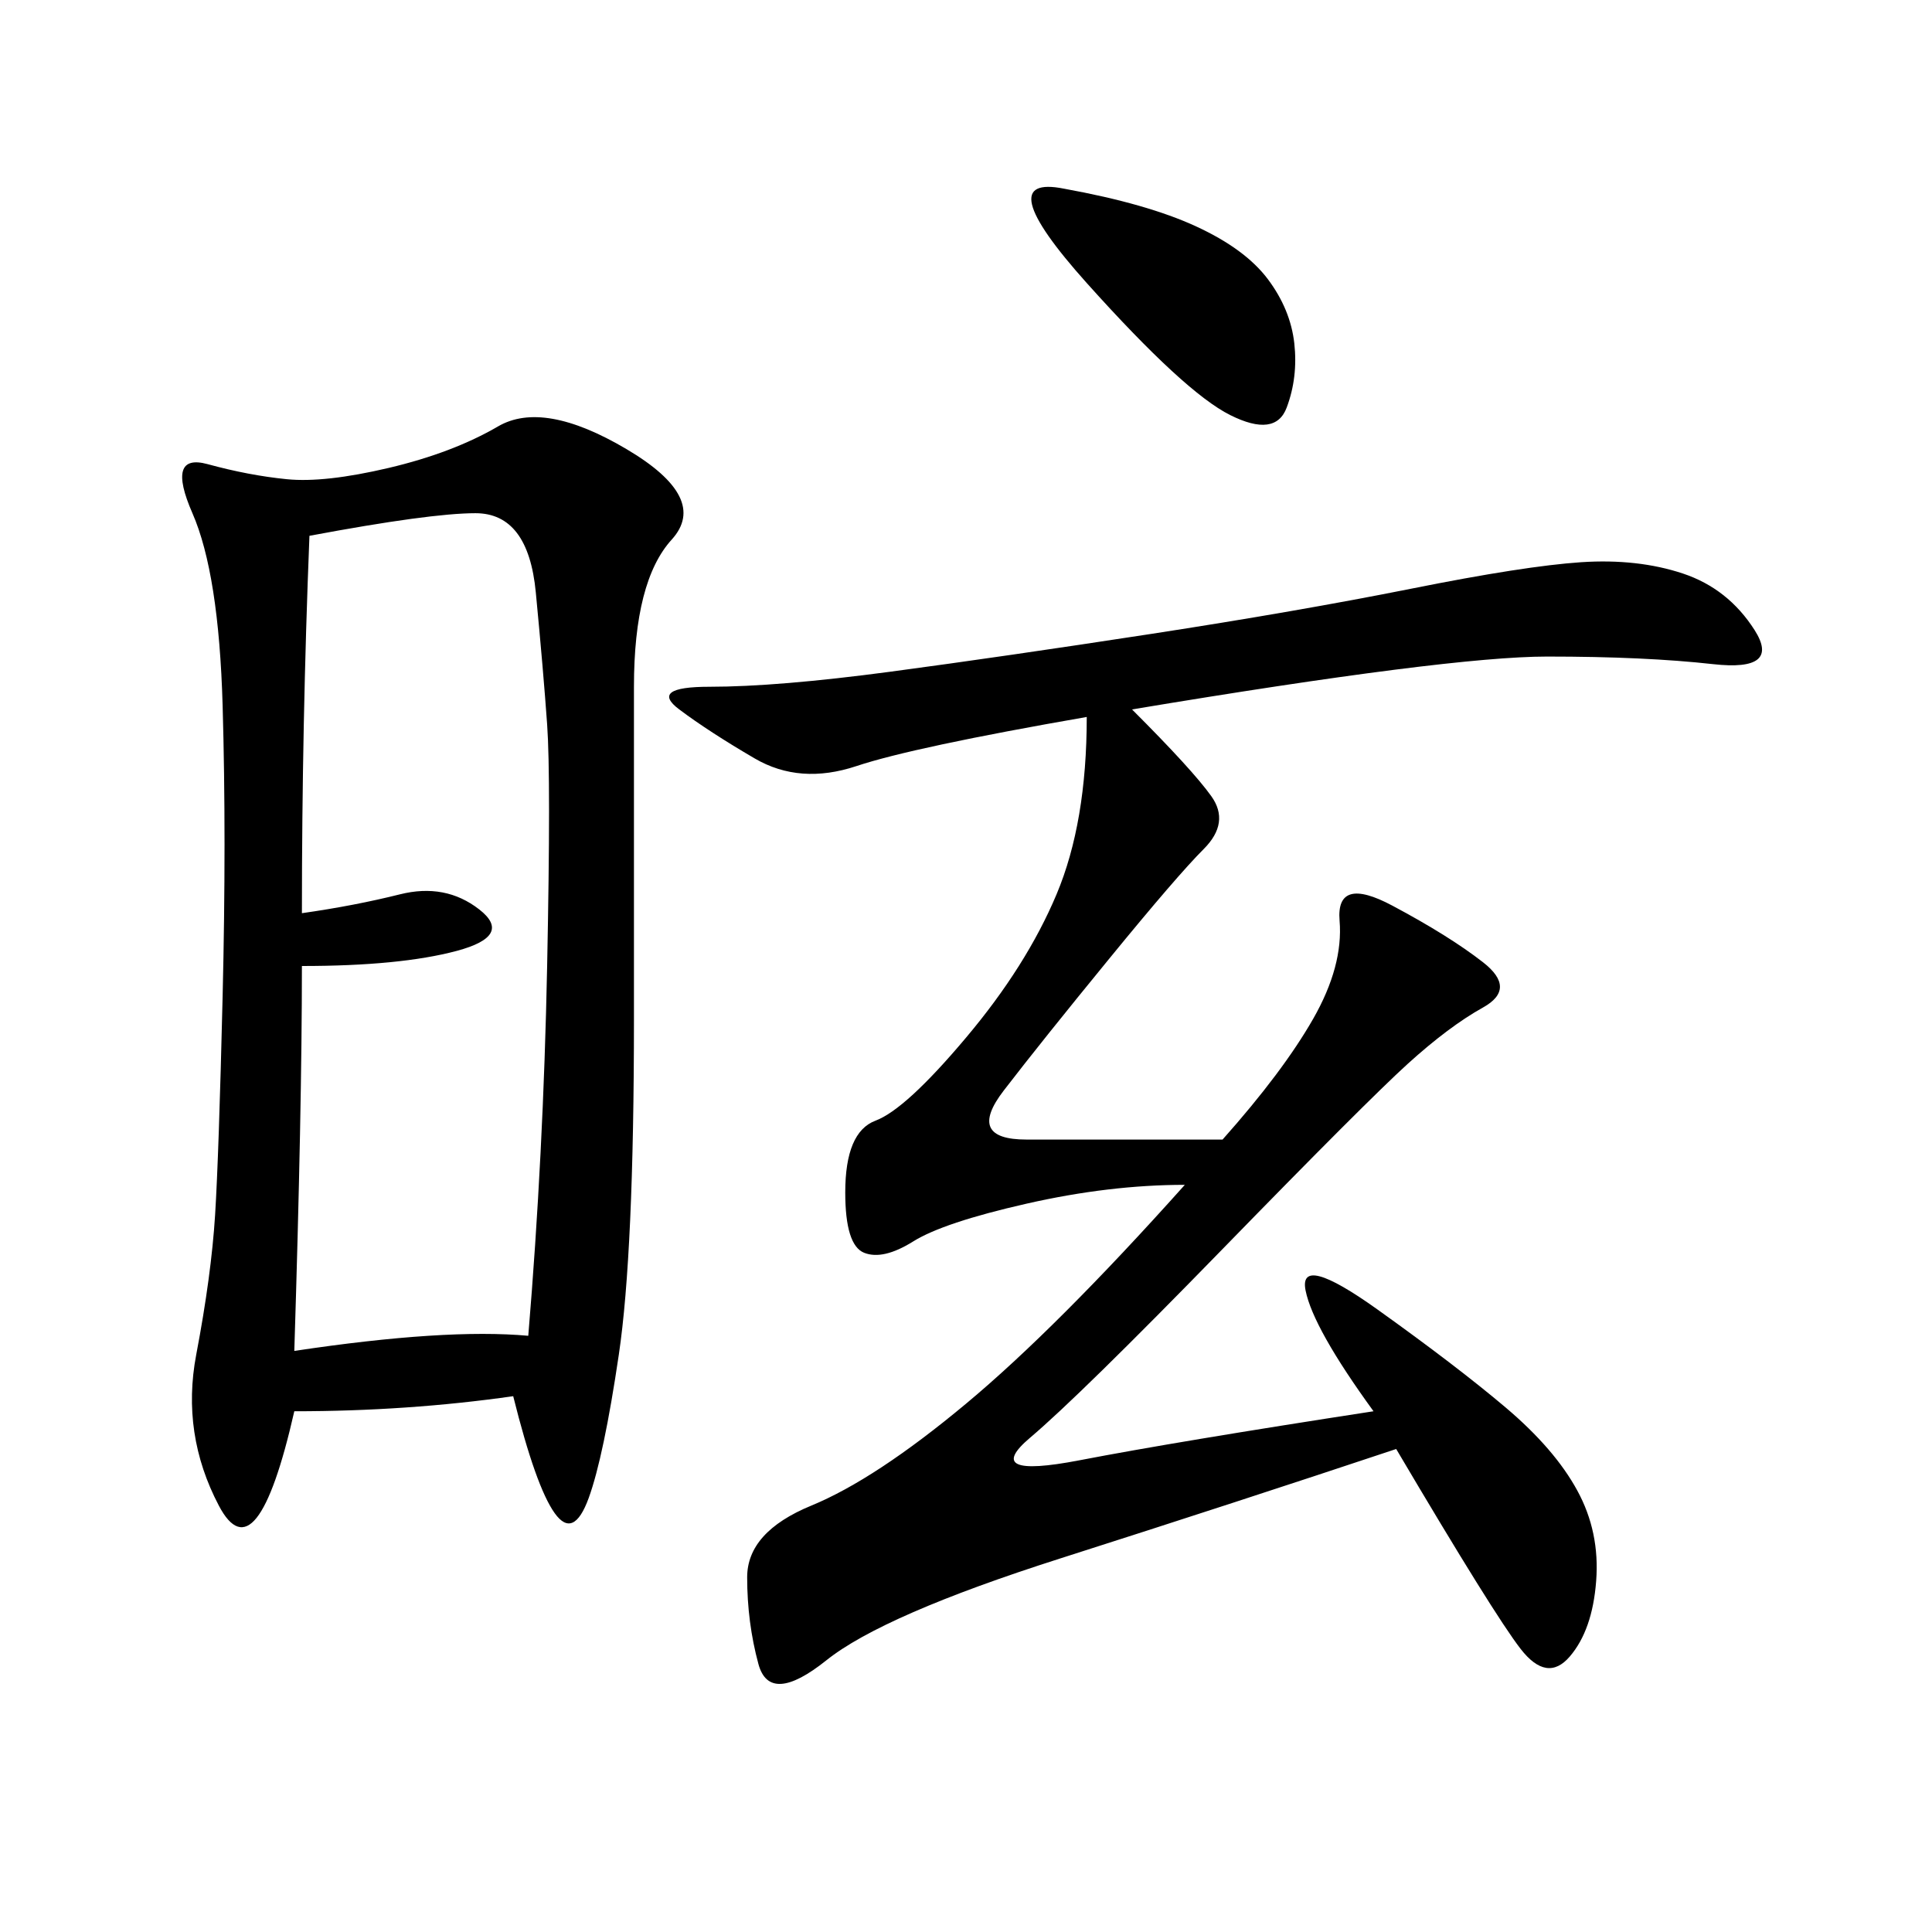 <svg xmlns="http://www.w3.org/2000/svg" xmlns:xlink="http://www.w3.org/1999/xlink" width="300" height="300"><path d="M79.69 216.80Q63.28 219.14 45.70 219.14L45.70 219.14Q39.84 244.92 33.98 233.79Q28.13 222.66 30.47 210.35Q32.81 198.05 33.40 188.67Q33.98 179.30 34.57 154.69Q35.16 130.08 34.57 109.57Q33.98 89.06 29.88 79.69Q25.78 70.31 32.23 72.07Q38.67 73.83 44.53 74.41Q50.39 75 60.35 72.66Q70.31 70.31 77.34 66.21Q84.38 62.11 97.27 69.73Q110.16 77.34 104.30 83.79Q98.44 90.23 98.44 106.64L98.44 106.64L98.44 158.20Q98.44 194.53 96.09 210.35Q93.75 226.17 91.41 232.62Q89.06 239.06 86.13 234.96Q83.20 230.86 79.69 216.80L79.69 216.80ZM175.78 110.16Q185.16 119.53 188.09 123.63Q191.02 127.73 186.91 131.84Q182.81 135.94 172.27 148.83Q161.72 161.72 155.86 169.34Q150 176.95 159.38 176.95L159.38 176.95L189.84 176.95Q199.22 166.41 203.91 158.20Q208.59 150 208.01 142.97Q207.42 135.94 216.21 140.63Q225 145.31 230.27 149.41Q235.55 153.52 230.27 156.45Q225 159.38 218.55 165.23Q212.11 171.09 189.84 193.95Q167.58 216.80 159.96 223.24Q152.34 229.69 167.58 226.76Q182.81 223.83 213.28 219.14L213.28 219.14Q203.91 206.25 202.73 200.39Q201.56 194.53 213.87 203.32Q226.17 212.11 233.79 218.55Q241.41 225 244.92 231.45Q248.44 237.89 247.85 245.51Q247.27 253.13 243.75 257.23Q240.23 261.33 236.13 256.05Q232.03 250.78 216.80 225L216.80 225Q192.19 233.20 164.65 241.99Q137.11 250.78 128.32 257.81Q119.53 264.84 117.77 258.40Q116.02 251.95 116.02 244.92L116.02 244.92Q116.02 237.89 125.98 233.79Q135.94 229.69 150 217.97Q164.06 206.25 183.98 183.98L183.98 183.98Q172.27 183.98 159.38 186.91Q146.48 189.84 141.80 192.77Q137.11 195.70 134.18 194.53Q131.25 193.36 131.25 185.16L131.25 185.16Q131.25 175.78 135.94 174.02Q140.63 172.27 150 161.13Q159.38 150 164.06 138.87Q168.75 127.73 168.75 111.33L168.75 111.33Q141.80 116.02 133.01 118.95Q124.22 121.88 117.19 117.77Q110.16 113.67 105.47 110.16Q100.78 106.64 110.16 106.64L110.16 106.64Q120.70 106.64 138.28 104.30Q155.86 101.95 178.71 98.44Q201.56 94.92 219.14 91.41Q236.72 87.89 245.51 87.30Q254.30 86.72 261.33 89.06Q268.36 91.41 272.46 97.85Q276.56 104.30 266.02 103.13Q255.47 101.95 240.23 101.95L240.23 101.95Q225 101.95 175.78 110.16L175.78 110.16ZM48.05 83.20Q46.88 112.50 46.88 141.80L46.88 141.80Q55.08 140.63 62.11 138.87Q69.14 137.11 74.41 141.21Q79.69 145.31 70.90 147.66Q62.11 150 46.88 150L46.88 150Q46.88 172.27 45.70 209.77L45.70 209.77Q69.14 206.25 82.03 207.42L82.03 207.42Q84.38 179.30 84.96 150Q85.55 120.70 84.96 112.50Q84.38 104.30 83.20 91.99Q82.03 79.69 73.83 79.69L73.83 79.69Q66.80 79.69 48.05 83.20L48.05 83.20ZM165.23 29.30Q178.13 31.64 185.74 35.16Q193.36 38.67 196.88 43.36Q200.39 48.05 200.98 53.32Q201.56 58.59 199.80 63.28Q198.05 67.97 191.02 64.45Q183.98 60.94 168.75 43.95Q153.52 26.95 165.23 29.30L165.23 29.30Z"/></svg>